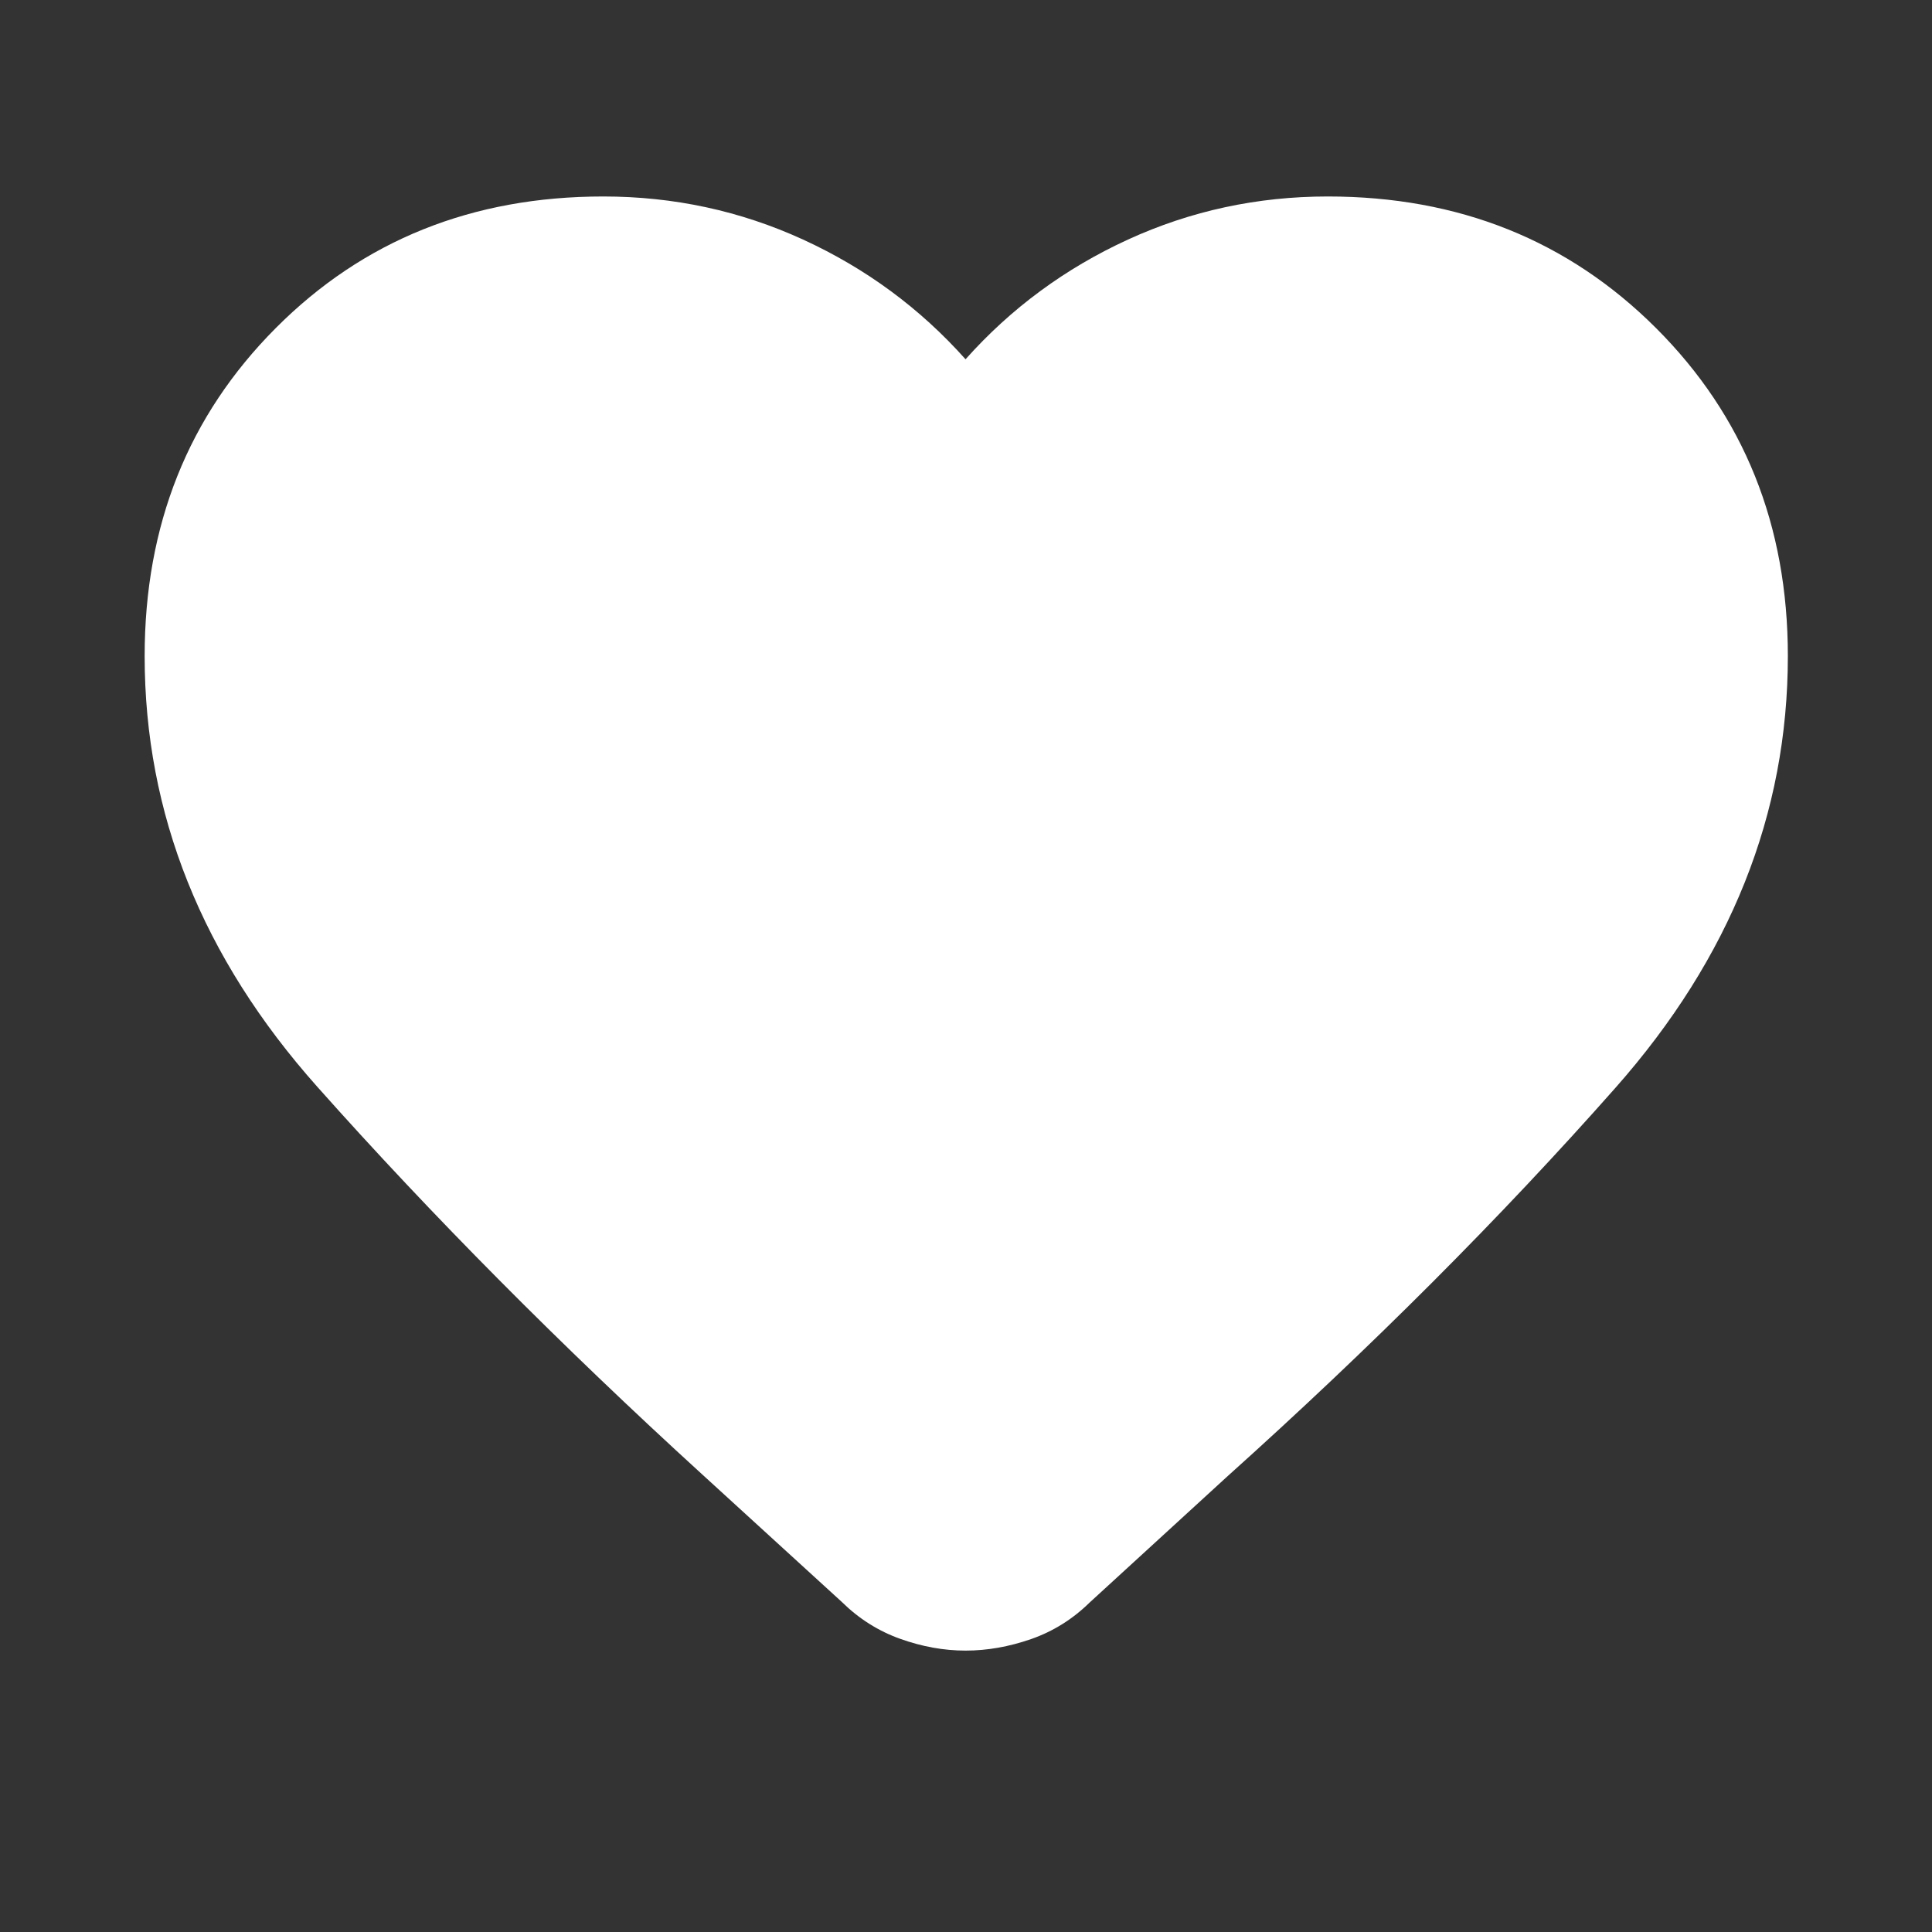 <?xml version="1.0" encoding="UTF-8"?> <svg xmlns="http://www.w3.org/2000/svg" width="46" height="46" viewBox="0 0 46 46" fill="none"><rect x="0" y="0" width="46" height="46" fill="#333333" stroke="none"/> <path d="M22.989 39.3C22.473 39.3 21.954 39.206 21.434 39.02C20.913 38.834 20.451 38.542 20.046 38.144L16.717 35.103C13.346 32.027 10.291 28.951 7.552 25.873C4.813 22.796 3.444 19.378 3.444 15.62C3.444 12.503 4.484 9.9 6.566 7.811C8.647 5.722 11.246 4.678 14.364 4.678C16.041 4.678 17.627 5.02 19.121 5.704C20.615 6.389 21.904 7.338 22.989 8.554C24.073 7.338 25.363 6.389 26.856 5.704C28.35 5.02 29.936 4.678 31.614 4.678C34.731 4.678 37.336 5.722 39.429 7.811C41.521 9.9 42.568 12.503 42.568 15.62C42.568 19.378 41.2 22.804 38.466 25.897C35.732 28.99 32.647 32.079 29.212 35.162L25.943 38.156C25.538 38.553 25.073 38.843 24.549 39.026C24.025 39.208 23.505 39.3 22.989 39.3Z" fill="white"></path> </svg> 